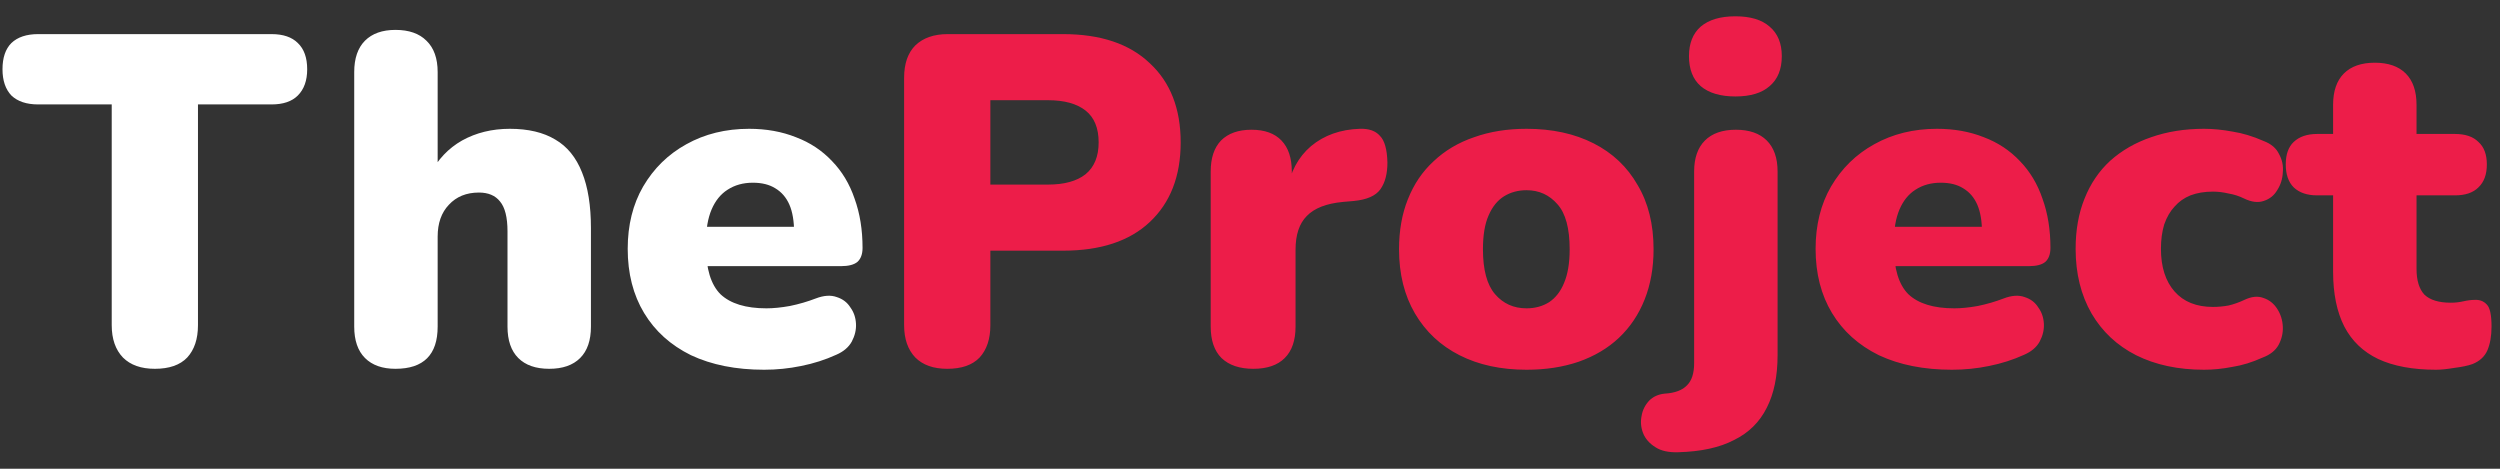 <svg width="96" height="18" viewBox="0 0 96 18" fill="none" xmlns="http://www.w3.org/2000/svg">
<rect x="0" y="0" width="96" height="18" fill="#333333" stroke="none"/>
<path d="M5.946 14.162C5.418 14.162 5.01 14.018 4.722 13.73C4.434 13.43 4.29 13.016 4.29 12.488V4.01H1.464C1.02 4.01 0.678 3.896 0.438 3.668C0.21 3.428 0.096 3.092 0.096 2.66C0.096 2.216 0.21 1.88 0.438 1.652C0.678 1.424 1.02 1.31 1.464 1.31H10.428C10.872 1.31 11.208 1.424 11.436 1.652C11.676 1.88 11.796 2.216 11.796 2.66C11.796 3.092 11.676 3.428 11.436 3.668C11.208 3.896 10.872 4.01 10.428 4.01H7.602V12.488C7.602 13.016 7.464 13.43 7.188 13.73C6.912 14.018 6.498 14.162 5.946 14.162ZM15.186 14.162C14.682 14.162 14.292 14.024 14.016 13.748C13.74 13.472 13.602 13.07 13.602 12.542V2.768C13.602 2.24 13.74 1.838 14.016 1.562C14.292 1.286 14.682 1.148 15.186 1.148C15.702 1.148 16.098 1.286 16.374 1.562C16.662 1.838 16.806 2.24 16.806 2.768V6.692H16.518C16.806 6.128 17.214 5.696 17.742 5.396C18.282 5.096 18.894 4.946 19.578 4.946C20.286 4.946 20.868 5.084 21.324 5.36C21.78 5.624 22.122 6.044 22.35 6.62C22.578 7.184 22.692 7.898 22.692 8.762V12.542C22.692 13.07 22.554 13.472 22.278 13.748C22.002 14.024 21.606 14.162 21.09 14.162C20.574 14.162 20.178 14.024 19.902 13.748C19.626 13.472 19.488 13.07 19.488 12.542V8.888C19.488 8.348 19.392 7.964 19.2 7.736C19.02 7.508 18.75 7.394 18.39 7.394C17.91 7.394 17.526 7.55 17.238 7.862C16.95 8.162 16.806 8.57 16.806 9.086V12.542C16.806 13.622 16.266 14.162 15.186 14.162ZM29.342 14.198C28.262 14.198 27.326 14.012 26.534 13.64C25.754 13.256 25.154 12.716 24.734 12.02C24.314 11.324 24.104 10.502 24.104 9.554C24.104 8.642 24.302 7.844 24.698 7.16C25.106 6.464 25.658 5.924 26.354 5.54C27.062 5.144 27.866 4.946 28.766 4.946C29.426 4.946 30.026 5.054 30.566 5.27C31.106 5.474 31.568 5.78 31.952 6.188C32.336 6.584 32.624 7.064 32.816 7.628C33.02 8.192 33.122 8.822 33.122 9.518C33.122 9.758 33.056 9.938 32.924 10.058C32.792 10.166 32.582 10.22 32.294 10.22H26.786V8.708H30.782L30.494 8.942C30.494 8.498 30.434 8.138 30.314 7.862C30.194 7.586 30.014 7.376 29.774 7.232C29.546 7.088 29.258 7.016 28.91 7.016C28.538 7.016 28.214 7.106 27.938 7.286C27.674 7.454 27.47 7.706 27.326 8.042C27.182 8.378 27.11 8.798 27.11 9.302V9.464C27.11 10.316 27.296 10.928 27.668 11.3C28.052 11.66 28.64 11.84 29.432 11.84C29.696 11.84 29.996 11.81 30.332 11.75C30.68 11.678 31.01 11.582 31.322 11.462C31.634 11.342 31.904 11.324 32.132 11.408C32.36 11.48 32.534 11.612 32.654 11.804C32.786 11.984 32.858 12.194 32.87 12.434C32.882 12.662 32.828 12.89 32.708 13.118C32.588 13.334 32.39 13.502 32.114 13.622C31.694 13.814 31.244 13.958 30.764 14.054C30.296 14.15 29.822 14.198 29.342 14.198Z" fill="white"/>
<path d="M36.374 14.162C35.846 14.162 35.438 14.018 35.15 13.73C34.862 13.43 34.718 13.016 34.718 12.488V2.984C34.718 2.444 34.862 2.03 35.15 1.742C35.45 1.454 35.864 1.31 36.392 1.31H40.82C42.26 1.31 43.37 1.682 44.15 2.426C44.942 3.158 45.338 4.172 45.338 5.468C45.338 6.764 44.942 7.784 44.15 8.528C43.37 9.26 42.26 9.626 40.82 9.626H38.03V12.488C38.03 13.016 37.892 13.43 37.616 13.73C37.34 14.018 36.926 14.162 36.374 14.162ZM38.03 7.088H40.244C40.868 7.088 41.348 6.956 41.684 6.692C42.02 6.416 42.188 6.008 42.188 5.468C42.188 4.916 42.02 4.508 41.684 4.244C41.348 3.98 40.868 3.848 40.244 3.848H38.03V7.088ZM48.129 14.162C47.601 14.162 47.193 14.024 46.905 13.748C46.629 13.472 46.491 13.07 46.491 12.542V6.584C46.491 6.068 46.623 5.672 46.887 5.396C47.163 5.12 47.553 4.982 48.057 4.982C48.561 4.982 48.945 5.12 49.209 5.396C49.473 5.672 49.605 6.068 49.605 6.584V7.322H49.425C49.545 6.602 49.851 6.032 50.343 5.612C50.847 5.192 51.471 4.97 52.215 4.946C52.563 4.934 52.821 5.024 52.989 5.216C53.169 5.396 53.265 5.738 53.277 6.242C53.277 6.674 53.187 7.016 53.007 7.268C52.827 7.52 52.485 7.67 51.981 7.718L51.567 7.754C50.931 7.814 50.469 7.994 50.181 8.294C49.893 8.582 49.749 9.014 49.749 9.59V12.542C49.749 13.07 49.611 13.472 49.335 13.748C49.059 14.024 48.657 14.162 48.129 14.162ZM58.619 14.198C57.635 14.198 56.777 14.012 56.045 13.64C55.313 13.268 54.743 12.734 54.335 12.038C53.927 11.342 53.723 10.52 53.723 9.572C53.723 8.852 53.837 8.21 54.065 7.646C54.293 7.07 54.623 6.584 55.055 6.188C55.487 5.78 56.003 5.474 56.603 5.27C57.203 5.054 57.875 4.946 58.619 4.946C59.603 4.946 60.461 5.132 61.193 5.504C61.925 5.876 62.489 6.41 62.885 7.106C63.293 7.79 63.497 8.612 63.497 9.572C63.497 10.28 63.383 10.922 63.155 11.498C62.927 12.074 62.597 12.566 62.165 12.974C61.745 13.37 61.229 13.676 60.617 13.892C60.017 14.096 59.351 14.198 58.619 14.198ZM58.619 11.84C58.943 11.84 59.231 11.762 59.483 11.606C59.735 11.438 59.927 11.192 60.059 10.868C60.203 10.532 60.275 10.1 60.275 9.572C60.275 8.768 60.119 8.192 59.807 7.844C59.495 7.484 59.099 7.304 58.619 7.304C58.295 7.304 58.007 7.382 57.755 7.538C57.503 7.694 57.305 7.94 57.161 8.276C57.017 8.6 56.945 9.032 56.945 9.572C56.945 10.364 57.101 10.94 57.413 11.3C57.725 11.66 58.127 11.84 58.619 11.84ZM64.443 17.366C64.071 17.378 63.777 17.312 63.561 17.168C63.333 17.024 63.177 16.844 63.093 16.628C63.009 16.412 62.991 16.19 63.039 15.962C63.075 15.746 63.171 15.554 63.327 15.386C63.483 15.23 63.681 15.14 63.921 15.116C64.317 15.092 64.605 14.984 64.785 14.792C64.965 14.612 65.055 14.33 65.055 13.946V6.584C65.055 6.068 65.193 5.672 65.469 5.396C65.745 5.12 66.141 4.982 66.657 4.982C67.173 4.982 67.569 5.12 67.845 5.396C68.121 5.672 68.259 6.068 68.259 6.584V13.64C68.259 14.444 68.121 15.116 67.845 15.656C67.569 16.208 67.149 16.622 66.585 16.898C66.033 17.186 65.319 17.342 64.443 17.366ZM66.639 3.704C66.063 3.704 65.619 3.572 65.307 3.308C65.007 3.044 64.857 2.66 64.857 2.156C64.857 1.664 65.007 1.286 65.307 1.022C65.619 0.758 66.063 0.626 66.639 0.626C67.215 0.626 67.653 0.758 67.953 1.022C68.265 1.286 68.421 1.664 68.421 2.156C68.421 2.66 68.265 3.044 67.953 3.308C67.653 3.572 67.215 3.704 66.639 3.704ZM74.957 14.198C73.877 14.198 72.941 14.012 72.149 13.64C71.369 13.256 70.769 12.716 70.349 12.02C69.929 11.324 69.719 10.502 69.719 9.554C69.719 8.642 69.917 7.844 70.313 7.16C70.721 6.464 71.273 5.924 71.969 5.54C72.677 5.144 73.481 4.946 74.381 4.946C75.041 4.946 75.641 5.054 76.181 5.27C76.721 5.474 77.183 5.78 77.567 6.188C77.951 6.584 78.239 7.064 78.431 7.628C78.635 8.192 78.737 8.822 78.737 9.518C78.737 9.758 78.671 9.938 78.539 10.058C78.407 10.166 78.197 10.22 77.909 10.22H72.401V8.708H76.397L76.109 8.942C76.109 8.498 76.049 8.138 75.929 7.862C75.809 7.586 75.629 7.376 75.389 7.232C75.161 7.088 74.873 7.016 74.525 7.016C74.153 7.016 73.829 7.106 73.553 7.286C73.289 7.454 73.085 7.706 72.941 8.042C72.797 8.378 72.725 8.798 72.725 9.302V9.464C72.725 10.316 72.911 10.928 73.283 11.3C73.667 11.66 74.255 11.84 75.047 11.84C75.311 11.84 75.611 11.81 75.947 11.75C76.295 11.678 76.625 11.582 76.937 11.462C77.249 11.342 77.519 11.324 77.747 11.408C77.975 11.48 78.149 11.612 78.269 11.804C78.401 11.984 78.473 12.194 78.485 12.434C78.497 12.662 78.443 12.89 78.323 13.118C78.203 13.334 78.005 13.502 77.729 13.622C77.309 13.814 76.859 13.958 76.379 14.054C75.911 14.15 75.437 14.198 74.957 14.198ZM84.636 14.198C83.64 14.198 82.77 14.012 82.026 13.64C81.294 13.268 80.724 12.734 80.316 12.038C79.908 11.33 79.704 10.502 79.704 9.554C79.704 8.834 79.818 8.192 80.046 7.628C80.274 7.052 80.604 6.566 81.036 6.17C81.48 5.774 82.002 5.474 82.602 5.27C83.214 5.054 83.892 4.946 84.636 4.946C84.984 4.946 85.35 4.982 85.734 5.054C86.118 5.114 86.514 5.234 86.922 5.414C87.21 5.522 87.408 5.69 87.516 5.918C87.636 6.134 87.684 6.368 87.66 6.62C87.648 6.872 87.576 7.1 87.444 7.304C87.324 7.508 87.15 7.646 86.922 7.718C86.706 7.79 86.46 7.76 86.184 7.628C85.992 7.532 85.788 7.466 85.572 7.43C85.368 7.382 85.17 7.358 84.978 7.358C84.654 7.358 84.366 7.406 84.114 7.502C83.874 7.598 83.67 7.742 83.502 7.934C83.334 8.114 83.202 8.342 83.106 8.618C83.022 8.894 82.98 9.206 82.98 9.554C82.98 10.25 83.154 10.796 83.502 11.192C83.85 11.588 84.342 11.786 84.978 11.786C85.17 11.786 85.368 11.768 85.572 11.732C85.776 11.684 85.98 11.612 86.184 11.516C86.46 11.384 86.706 11.36 86.922 11.444C87.138 11.516 87.312 11.654 87.444 11.858C87.576 12.062 87.648 12.29 87.66 12.542C87.672 12.782 87.618 13.016 87.498 13.244C87.378 13.46 87.174 13.622 86.886 13.73C86.49 13.91 86.1 14.03 85.716 14.09C85.344 14.162 84.984 14.198 84.636 14.198ZM93.551 14.198C92.651 14.198 91.907 14.06 91.319 13.784C90.743 13.508 90.311 13.094 90.023 12.542C89.735 11.978 89.591 11.276 89.591 10.436V7.502H88.979C88.595 7.502 88.295 7.4 88.079 7.196C87.875 6.992 87.773 6.698 87.773 6.314C87.773 5.93 87.875 5.642 88.079 5.45C88.295 5.246 88.595 5.144 88.979 5.144H89.591V4.028C89.591 3.5 89.729 3.098 90.005 2.822C90.281 2.546 90.677 2.408 91.193 2.408C91.709 2.408 92.105 2.546 92.381 2.822C92.657 3.098 92.795 3.5 92.795 4.028V5.144H94.271C94.667 5.144 94.967 5.246 95.171 5.45C95.387 5.642 95.495 5.93 95.495 6.314C95.495 6.698 95.387 6.992 95.171 7.196C94.967 7.4 94.667 7.502 94.271 7.502H92.795V10.328C92.795 10.772 92.897 11.102 93.101 11.318C93.317 11.522 93.653 11.624 94.109 11.624C94.277 11.624 94.439 11.606 94.595 11.57C94.751 11.534 94.895 11.516 95.027 11.516C95.219 11.504 95.375 11.564 95.495 11.696C95.615 11.816 95.675 12.098 95.675 12.542C95.675 12.902 95.621 13.208 95.513 13.46C95.405 13.7 95.213 13.874 94.937 13.982C94.769 14.042 94.541 14.09 94.253 14.126C93.965 14.174 93.731 14.198 93.551 14.198Z" fill="#ED1D49"/>
</svg>
